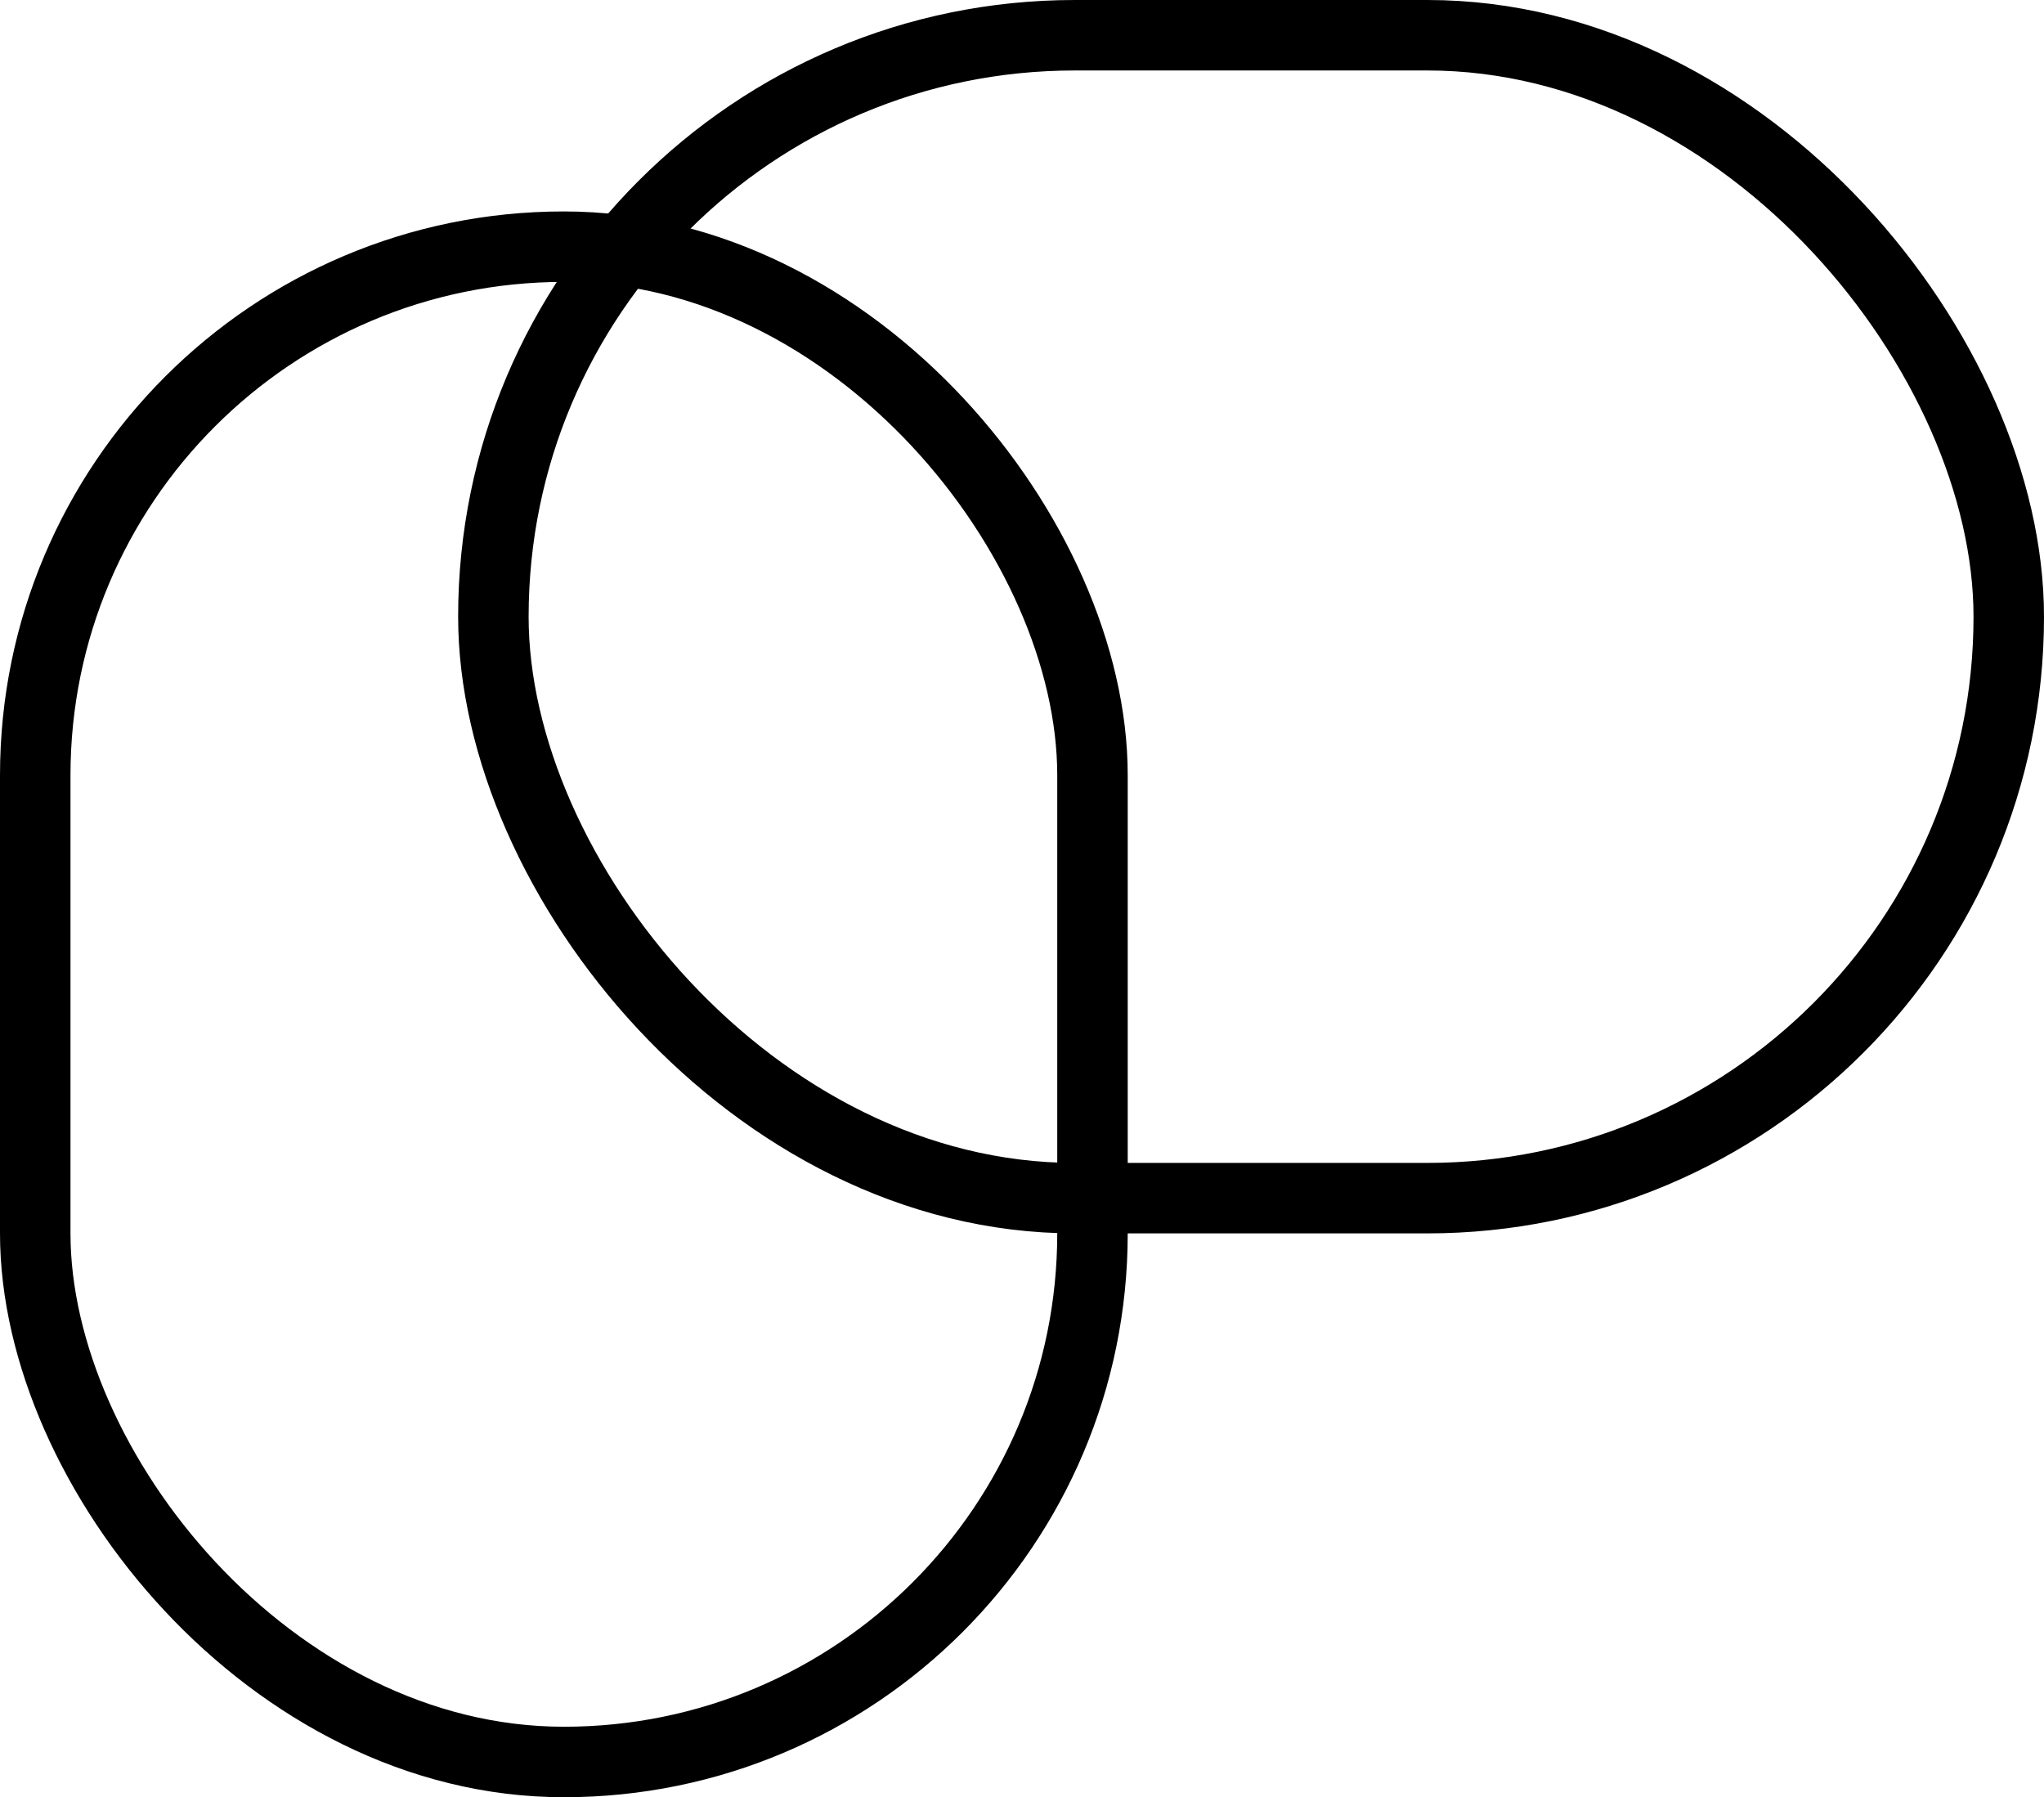 <svg width="58" height="51" viewBox="0 0 58 51" fill="none" xmlns="http://www.w3.org/2000/svg">
<rect x="14" y="1" width="43" height="33" rx="16.5" stroke="black" stroke-width="2"/>
<rect x="1" y="7" width="30" height="43" rx="15" stroke="black" stroke-width="2"/>
</svg>
